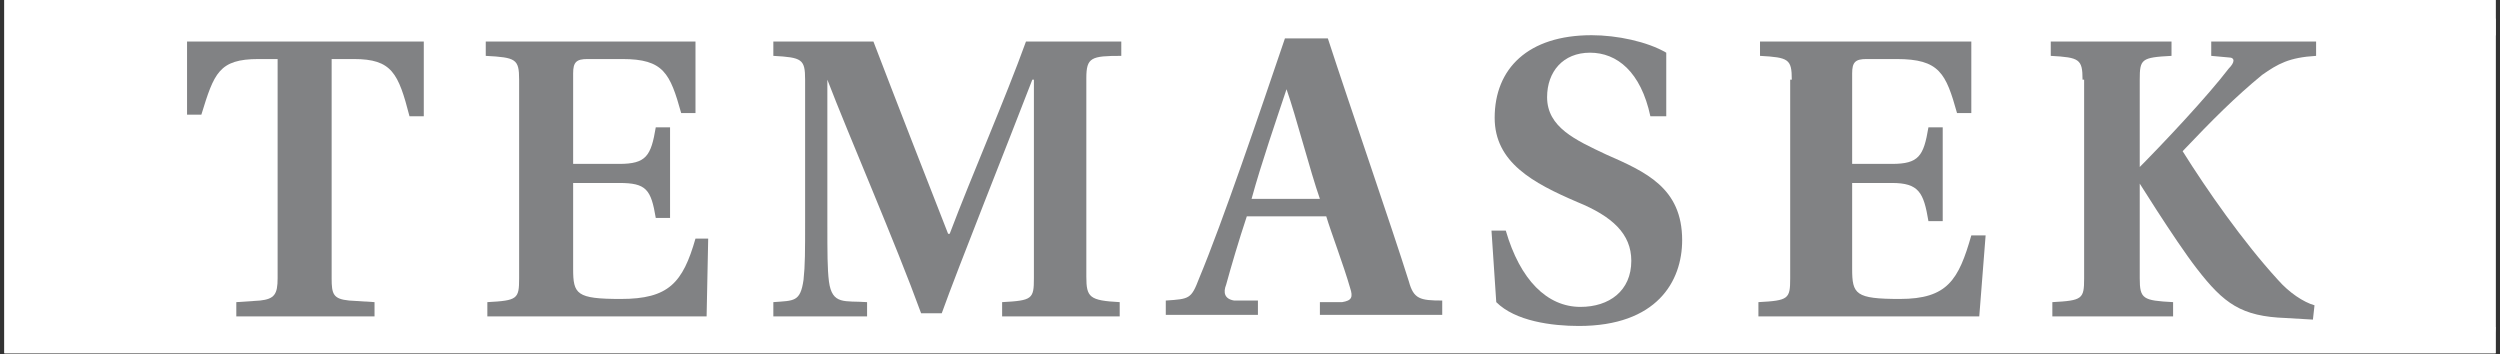 <?xml version="1.0" encoding="UTF-8"?>
<svg xmlns="http://www.w3.org/2000/svg" xmlns:xlink="http://www.w3.org/1999/xlink" width="1340" viewBox="0 0 1005 142.5" height="190" preserveAspectRatio="xMidYMid meet">
  <rect x="0" y="0" width="1005" height="142.5" fill="#333333" stroke="none"/>
  <defs>
    <clipPath id="0b6a43f9e0-new">
      <path d="M 1.758 0 L 1003.242 0 L 1003.242 142 L 1.758 142 Z M 1.758 0 " clip-rule="nonzero"></path>
    </clipPath>
    <clipPath id="11244d8fbe-new">
      <path d="M 879 7 L 1003.242 7 L 1003.242 139 L 879 139 Z M 879 7 " clip-rule="nonzero"></path>
    </clipPath>
    <clipPath id="e9ba7e22bb-new">
      <path d="M 599 14 L 677 14 L 677 131.395 L 599 131.395 Z M 599 14 " clip-rule="nonzero"></path>
    </clipPath>
  </defs>
  <g clip-path="url(#0b6a43f9e0-new)">
    <path fill="#ffffff" d="M 1.758 0 L 1003.242 0 L 1003.242 142 L 1.758 142 Z M 1.758 0 " fill-opacity="1" fill-rule="nonzero"></path>
    <path fill="#ffffff" d="M 1.758 0 L 1003.242 0 L 1003.242 142 L 1.758 142 Z M 1.758 0 " fill-opacity="1" fill-rule="nonzero"></path>
  </g>
  <path fill="#ffffff" d="M 70.516 118.832 C 70.516 126.309 71.262 128.551 78.738 129.297 L 90.695 130.043 L 90.695 136.77 L 25.672 136.77 L 25.672 130.043 L 36.883 129.297 C 43.609 128.551 45.105 126.309 45.105 118.832 L 45.105 15.695 L 36.137 15.695 C 17.453 15.695 15.211 22.422 9.23 41.852 L 2.504 41.852 L 2.504 7.473 L 113.863 7.473 L 113.863 42.602 L 107.137 42.602 C 101.906 22.422 98.918 15.695 80.98 15.695 L 70.516 15.695 Z M 70.516 118.832 " fill-opacity="1" fill-rule="nonzero"></path>
  <path fill="#ffffff" d="M 158.707 25.41 C 158.707 15.695 157.211 14.949 143.012 14.199 L 143.012 7.473 L 241.664 7.473 L 241.664 41.105 L 234.938 41.105 C 229.707 22.422 226.719 15.695 207.285 15.695 L 190.844 15.695 C 185.613 15.695 184.117 17.191 184.117 22.422 L 184.117 65.023 L 205.793 65.023 C 218.496 65.023 220.738 61.285 222.98 47.832 L 229.707 47.832 L 229.707 90.434 L 222.98 90.434 C 220.738 76.98 218.496 73.992 205.793 73.992 L 184.117 73.992 L 184.117 114.348 C 184.117 126.309 185.613 128.551 206.539 128.551 C 228.961 128.551 235.688 121.074 241.664 100.148 L 247.645 100.148 L 246.898 136.77 L 143.758 136.77 L 143.758 130.043 C 157.957 129.297 158.707 128.551 158.707 118.832 Z M 158.707 25.41 " fill-opacity="1" fill-rule="nonzero"></path>
  <path fill="#ffffff" d="M 278.285 136.77 L 278.285 130.043 C 288.004 129.297 290.992 130.043 292.488 119.582 C 293.234 112.855 293.234 106.129 293.234 91.926 L 293.234 25.41 C 293.234 15.695 291.738 14.949 278.285 14.199 L 278.285 7.473 L 325.371 7.473 C 335.086 32.883 352.277 76.98 360.5 97.906 L 361.246 97.906 C 371.707 70.254 387.402 34.379 397.121 7.473 L 441.961 7.473 L 441.961 14.199 C 427.762 14.199 425.52 14.949 425.52 24.664 L 425.52 118.086 C 425.52 127.801 427.016 129.297 441.215 130.043 L 441.215 136.77 L 385.91 136.77 L 385.91 130.043 C 400.109 129.297 400.855 128.551 400.855 118.832 L 400.855 25.41 L 400.109 25.41 C 388.898 54.559 364.984 114.348 357.508 135.273 L 347.793 135.273 C 335.836 102.391 313.414 50.82 303.699 25.41 L 303.699 92.676 C 303.699 106.875 303.699 114.348 304.445 120.328 C 305.941 131.539 311.918 129.297 322.383 130.043 L 322.383 136.77 Z M 278.285 136.77 " fill-opacity="1" fill-rule="nonzero"></path>
  <path fill="#ffffff" d="M 535.383 136.77 L 535.383 130.043 L 545.848 130.043 C 550.332 129.297 551.078 127.801 549.586 123.316 C 546.594 112.855 540.617 97.16 538.375 89.684 L 501.004 89.684 C 497.27 100.895 493.531 113.602 491.289 121.824 C 489.793 125.559 490.543 128.551 495.027 129.297 L 506.238 129.297 L 506.238 136.023 L 462.891 136.023 L 462.891 129.297 C 474.102 128.551 474.848 128.551 478.582 118.832 C 489.793 91.926 506.984 41.105 518.941 5.98 L 539.121 5.98 C 549.586 38.117 569.016 94.168 577.238 120.328 C 579.48 128.551 582.469 129.297 592.934 129.297 L 592.934 136.023 L 535.383 136.023 Z M 519.691 29.895 C 515.207 43.348 507.73 65.023 503.246 81.465 L 535.383 81.465 C 530.898 68.758 524.176 42.602 519.691 29.895 Z M 519.691 29.895 " fill-opacity="1" fill-rule="nonzero"></path>
  <path fill="#ffffff" d="M 690.84 42.602 C 686.355 21.676 675.145 12.707 662.438 12.707 C 649.734 12.707 642.258 21.676 642.258 33.633 C 642.258 47.832 655.711 53.812 669.914 60.539 C 688.598 68.758 705.785 76.234 705.785 100.895 C 705.785 120.328 693.828 141.254 657.207 141.254 C 644.5 141.254 627.312 139.012 618.344 130.043 L 616.102 96.41 L 622.828 96.41 C 629.555 119.582 642.258 132.285 657.953 132.285 C 671.406 132.285 681.871 124.812 681.871 110.613 C 681.871 97.906 672.902 89.684 656.461 82.957 C 635.531 73.992 617.598 64.273 617.598 43.348 C 617.598 20.18 633.289 4.484 663.188 4.484 C 675.145 4.484 689.344 7.473 698.312 12.707 L 698.312 42.602 Z M 690.84 42.602 " fill-opacity="1" fill-rule="nonzero"></path>
  <path fill="#ffffff" d="M 757.355 25.41 C 757.355 15.695 755.859 14.949 742.406 14.199 L 742.406 7.473 L 841.809 7.473 L 841.809 41.105 L 835.082 41.105 C 829.852 22.422 826.863 15.695 806.684 15.695 L 792.484 15.695 C 787.25 15.695 785.758 17.191 785.758 22.422 L 785.758 65.023 L 804.441 65.023 C 817.145 65.023 819.387 61.285 821.629 47.832 L 828.355 47.832 L 828.355 91.926 L 821.629 91.926 C 819.387 78.477 817.145 73.992 804.441 73.992 L 785.758 73.992 L 785.758 114.348 C 785.758 126.309 787.25 128.551 808.176 128.551 C 830.598 128.551 835.832 119.582 841.809 98.652 L 848.535 98.652 L 845.547 136.77 L 741.66 136.77 L 741.66 130.043 C 755.859 129.297 756.609 128.551 756.609 118.832 L 756.609 25.41 Z M 757.355 25.41 " fill-opacity="1" fill-rule="nonzero"></path>
  <g clip-path="url(#11244d8fbe-new)">
    <path fill="#ffffff" d="M 894.125 25.41 C 894.125 15.695 892.633 14.949 879.18 14.199 L 879.18 7.473 L 935.98 7.473 L 935.98 14.199 C 921.777 14.949 921.031 15.695 921.031 25.41 L 921.031 118.832 C 921.031 128.551 922.527 129.297 936.727 130.043 L 936.727 136.77 L 879.926 136.77 L 879.926 130.043 C 894.125 129.297 894.875 128.551 894.875 118.832 L 894.875 25.41 Z M 962.883 14.949 L 954.664 14.199 L 954.664 7.473 L 1003.992 7.473 L 1003.992 14.199 C 991.285 14.949 986.055 17.938 978.578 23.168 C 965.875 33.633 955.41 44.094 941.211 59.043 C 952.422 76.98 969.609 101.645 986.055 119.582 C 991.285 125.559 998.012 130.043 1003.242 131.539 L 1002.496 138.266 L 989.789 137.516 C 968.863 136.77 960.641 130.793 947.938 114.348 C 937.473 100.895 918.043 69.508 918.043 69.508 C 932.988 54.559 953.168 32.883 962.883 20.18 C 965.875 17.191 965.875 14.949 962.883 14.949 Z M 962.883 14.949 " fill-opacity="1" fill-rule="nonzero"></path>
  </g>
  <path fill="#818284" d="M 133.32 111.875 C 133.32 118.262 133.957 120.18 140.344 120.816 L 150.562 121.457 L 150.562 127.203 L 94.996 127.203 L 94.996 121.457 L 104.578 120.816 C 110.324 120.18 111.602 118.262 111.602 111.875 L 111.602 23.734 L 103.938 23.734 C 87.969 23.734 86.055 29.48 80.945 46.09 L 75.195 46.09 L 75.195 16.707 L 170.363 16.707 L 170.363 46.727 L 164.617 46.727 C 160.145 29.48 157.59 23.734 142.262 23.734 L 133.32 23.734 Z M 133.32 111.875 " fill-opacity="1" fill-rule="nonzero"></path>
  <path fill="#818284" d="M 208.688 32.035 C 208.688 23.734 207.41 23.094 195.273 22.457 L 195.273 16.707 L 279.586 16.707 L 279.586 45.449 L 273.836 45.449 C 269.363 29.48 266.809 23.734 250.203 23.734 L 236.152 23.734 C 231.68 23.734 230.402 25.012 230.402 29.48 L 230.402 65.887 L 248.926 65.887 C 259.785 65.887 261.699 62.695 263.617 51.199 L 269.363 51.199 L 269.363 87.605 L 263.617 87.605 C 261.699 76.109 259.785 73.555 248.926 73.555 L 230.402 73.555 L 230.402 108.043 C 230.402 118.262 231.68 120.18 249.566 120.18 C 268.727 120.18 274.473 113.793 279.586 95.906 L 284.695 95.906 L 284.055 127.203 L 195.914 127.203 L 195.914 121.457 C 208.047 120.816 208.688 120.18 208.688 111.875 Z M 208.688 32.035 " fill-opacity="1" fill-rule="nonzero"></path>
  <path fill="#818284" d="M 310.883 127.203 L 310.883 121.457 C 319.184 120.816 321.738 121.457 323.016 112.516 C 323.656 106.766 323.656 101.02 323.656 88.883 L 323.656 32.035 C 323.656 23.734 322.379 23.094 310.883 22.457 L 310.883 16.707 L 351.121 16.707 C 359.422 38.422 374.113 76.109 381.141 93.992 L 381.777 93.992 C 390.719 70.359 404.133 39.703 412.438 16.707 L 450.758 16.707 L 450.758 22.457 C 438.625 22.457 436.707 23.094 436.707 31.398 L 436.707 111.238 C 436.707 119.539 437.984 120.816 450.121 121.457 L 450.121 127.203 L 402.855 127.203 L 402.855 121.457 C 414.992 120.816 415.629 120.18 415.629 111.875 L 415.629 32.035 L 414.992 32.035 C 405.41 56.945 384.973 108.043 378.586 125.926 L 370.281 125.926 C 360.062 97.824 340.902 53.754 332.598 32.035 L 332.598 89.52 C 332.598 101.656 332.598 108.043 333.234 113.152 C 334.512 122.734 339.621 120.816 348.566 121.457 L 348.566 127.203 Z M 310.883 127.203 " fill-opacity="1" fill-rule="nonzero"></path>
  <path fill="#818284" d="M 530.598 127.203 L 530.598 121.457 L 539.539 121.457 C 543.371 120.816 544.012 119.539 542.734 115.707 C 540.18 106.766 535.07 93.352 533.152 86.965 L 501.219 86.965 C 498.023 96.547 494.832 107.406 492.914 114.43 C 491.637 117.625 492.277 120.18 496.109 120.816 L 505.688 120.816 L 505.688 126.566 L 468.645 126.566 L 468.645 120.816 C 478.223 120.18 478.863 120.18 482.055 111.875 C 491.637 88.883 506.328 45.449 516.547 15.43 L 533.793 15.43 C 542.734 42.895 559.34 90.797 566.367 113.152 C 568.281 120.18 570.836 120.816 579.777 120.816 L 579.777 126.566 L 530.598 126.566 Z M 517.184 35.867 C 513.352 47.367 506.965 65.887 503.133 79.941 L 530.598 79.941 C 526.766 69.082 521.016 46.727 517.184 35.867 Z M 517.184 35.867 " fill-opacity="1" fill-rule="nonzero"></path>
  <g clip-path="url(#e9ba7e22bb-new)">
    <path fill="#818284" d="M 663.449 46.727 C 659.617 28.844 650.039 21.18 639.18 21.18 C 628.32 21.18 621.934 28.844 621.934 39.062 C 621.934 51.199 633.43 56.309 645.566 62.055 C 661.535 69.082 676.227 75.469 676.227 96.547 C 676.227 113.152 666.004 131.039 634.707 131.039 C 623.852 131.039 609.16 129.121 601.496 121.457 L 599.578 92.715 L 605.328 92.715 C 611.074 112.516 621.934 123.371 635.348 123.371 C 646.844 123.371 655.785 116.984 655.785 104.852 C 655.785 93.992 648.121 86.965 634.07 81.219 C 616.188 73.555 600.855 65.25 600.855 47.367 C 600.855 27.566 614.27 14.152 639.816 14.152 C 650.039 14.152 662.172 16.707 669.836 21.18 L 669.836 46.727 Z M 663.449 46.727 " fill-opacity="1" fill-rule="nonzero"></path>
  </g>
  <path fill="#818284" d="M 720.297 32.035 C 720.297 23.734 719.02 23.094 707.523 22.457 L 707.523 16.707 L 792.469 16.707 L 792.469 45.449 L 786.723 45.449 C 782.25 29.48 779.695 23.734 762.449 23.734 L 750.316 23.734 C 745.844 23.734 744.566 25.012 744.566 29.48 L 744.566 65.887 L 760.535 65.887 C 771.395 65.887 773.309 62.695 775.227 51.199 L 780.973 51.199 L 780.973 88.883 L 775.227 88.883 C 773.309 77.387 771.395 73.555 760.535 73.555 L 744.566 73.555 L 744.566 108.043 C 744.566 118.262 745.844 120.18 763.727 120.18 C 782.891 120.18 787.359 112.516 792.469 94.629 L 798.219 94.629 L 795.664 127.203 L 706.883 127.203 L 706.883 121.457 C 719.02 120.816 719.656 120.18 719.656 111.875 L 719.656 32.035 Z M 720.297 32.035 " fill-opacity="1" fill-rule="nonzero"></path>
  <path fill="#818284" d="M 837.18 32.035 C 837.18 23.734 835.902 23.094 824.406 22.457 L 824.406 16.707 L 872.949 16.707 L 872.949 22.457 C 860.812 23.094 860.176 23.734 860.176 32.035 L 860.176 111.875 C 860.176 120.18 861.453 120.816 873.586 121.457 L 873.586 127.203 L 825.043 127.203 L 825.043 121.457 C 837.18 120.816 837.82 120.18 837.82 111.875 L 837.82 32.035 Z M 895.941 23.094 L 888.918 22.457 L 888.918 16.707 L 931.07 16.707 L 931.07 22.457 C 920.215 23.094 915.742 25.648 909.355 30.121 C 898.496 39.062 889.555 48.004 877.418 60.777 C 887 76.109 901.691 97.184 915.742 112.516 C 920.215 117.625 925.961 121.457 930.434 122.734 L 929.793 128.48 L 918.938 127.844 C 901.051 127.203 894.027 122.094 883.168 108.043 C 874.227 96.547 857.621 69.723 857.621 69.723 C 870.395 56.945 887.641 38.422 895.941 27.566 C 898.496 25.012 898.496 23.094 895.941 23.094 Z M 895.941 23.094 " fill-opacity="1" fill-rule="nonzero"></path>
</svg>
